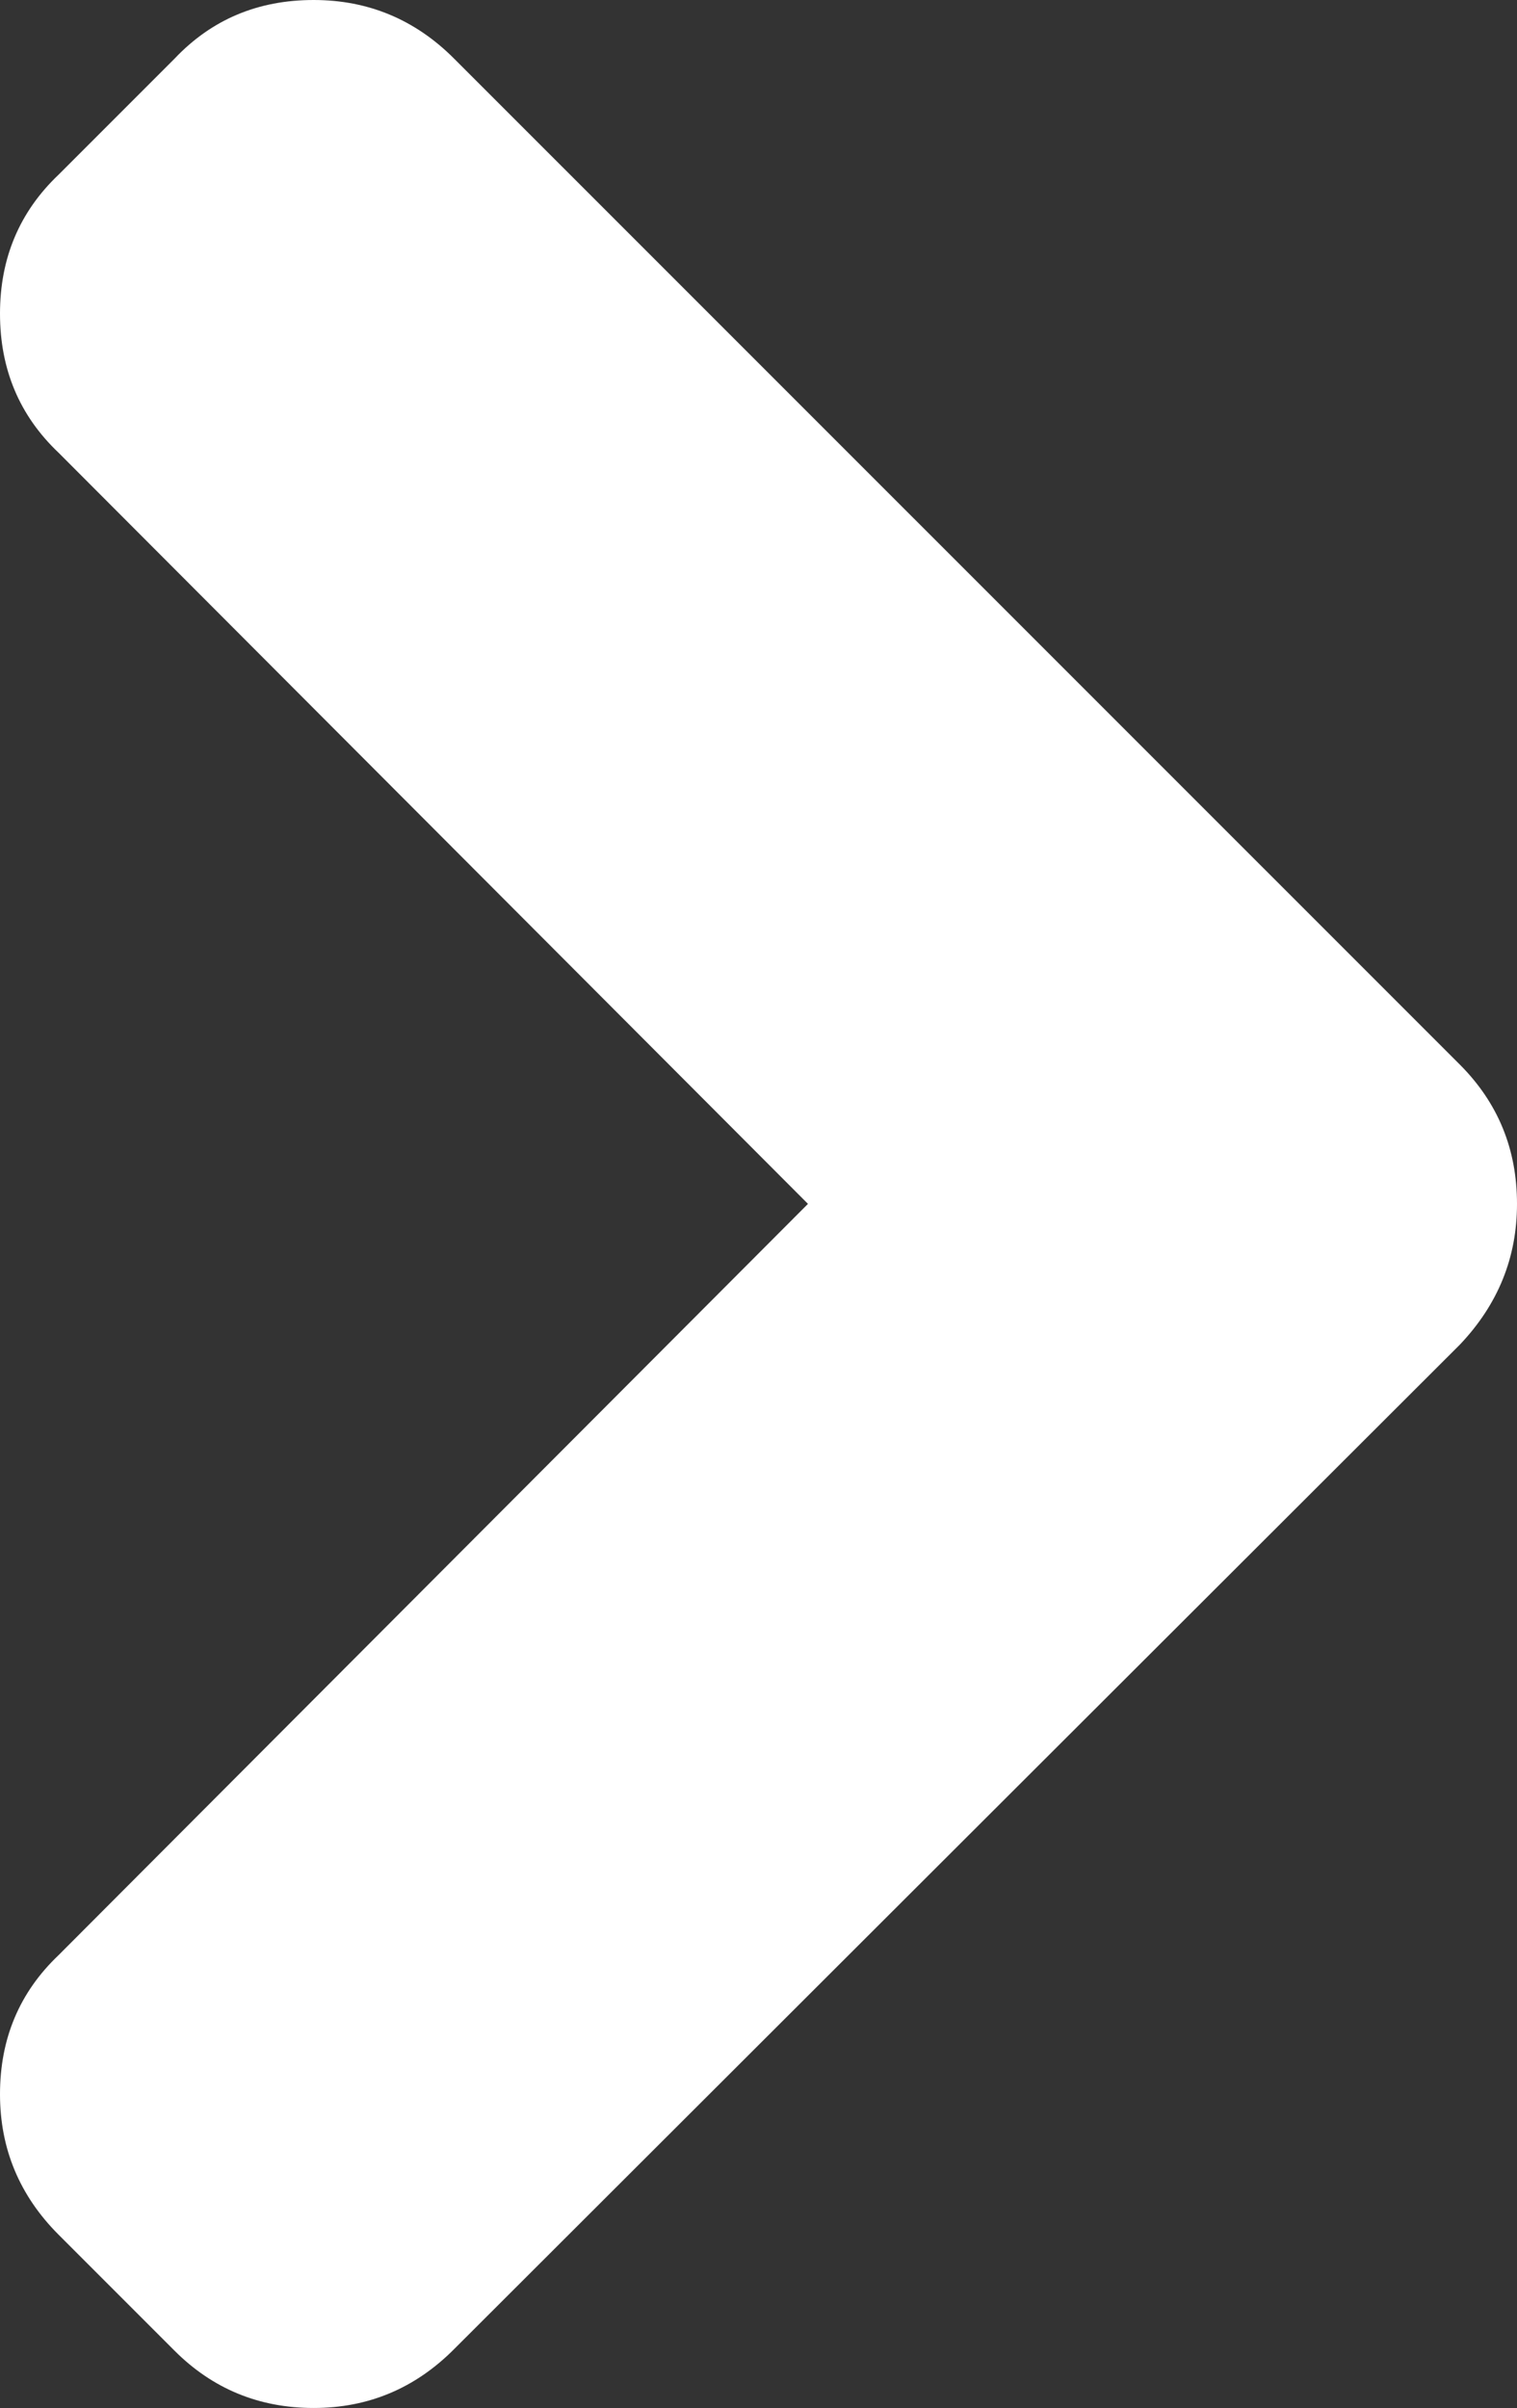 <?xml version="1.0" encoding="iso-8859-1"?>
<!DOCTYPE svg PUBLIC "-//W3C//DTD SVG 1.1//EN" "http://www.w3.org/Graphics/SVG/1.1/DTD/svg11.dtd">
<svg version="1.1" xmlns="http://www.w3.org/2000/svg" xmlns:xlink="http://www.w3.org/1999/xlink" x="0px" y="0px"
	 viewBox="0 0 13.141 20.852" preserveAspectRatio="xMidYMid meet" style="enable-background:new 0 0 13.141 20.852;"
	 xml:space="preserve">
<rect x="0" y="0" width="13.141" height="20.852" fill="#333333" stroke="none"/>
<g id="Capa_1">
	<g>
		<path style="fill:#FFFFFF;" d="M3.934,20.342l8.713-8.699c0.33-0.348,0.494-0.753,0.494-1.218c0-0.473-0.164-0.874-0.494-1.205
			L3.934,0.508C3.596,0.169,3.189,0,2.717,0C2.234,0,1.833,0.169,1.512,0.508L0.508,1.512C0.17,1.833,0,2.234,0,2.716
			C0,3.198,0.169,3.6,0.508,3.921l6.491,6.504L0.508,16.93C0.17,17.251,0,17.652,0,18.135c0,0.473,0.17,0.879,0.508,1.217
			l1.004,1.004c0.33,0.33,0.732,0.496,1.205,0.496S3.596,20.682,3.934,20.342z"/>
	</g>
</g>
<g id="Layer_1">
</g>
</svg>
